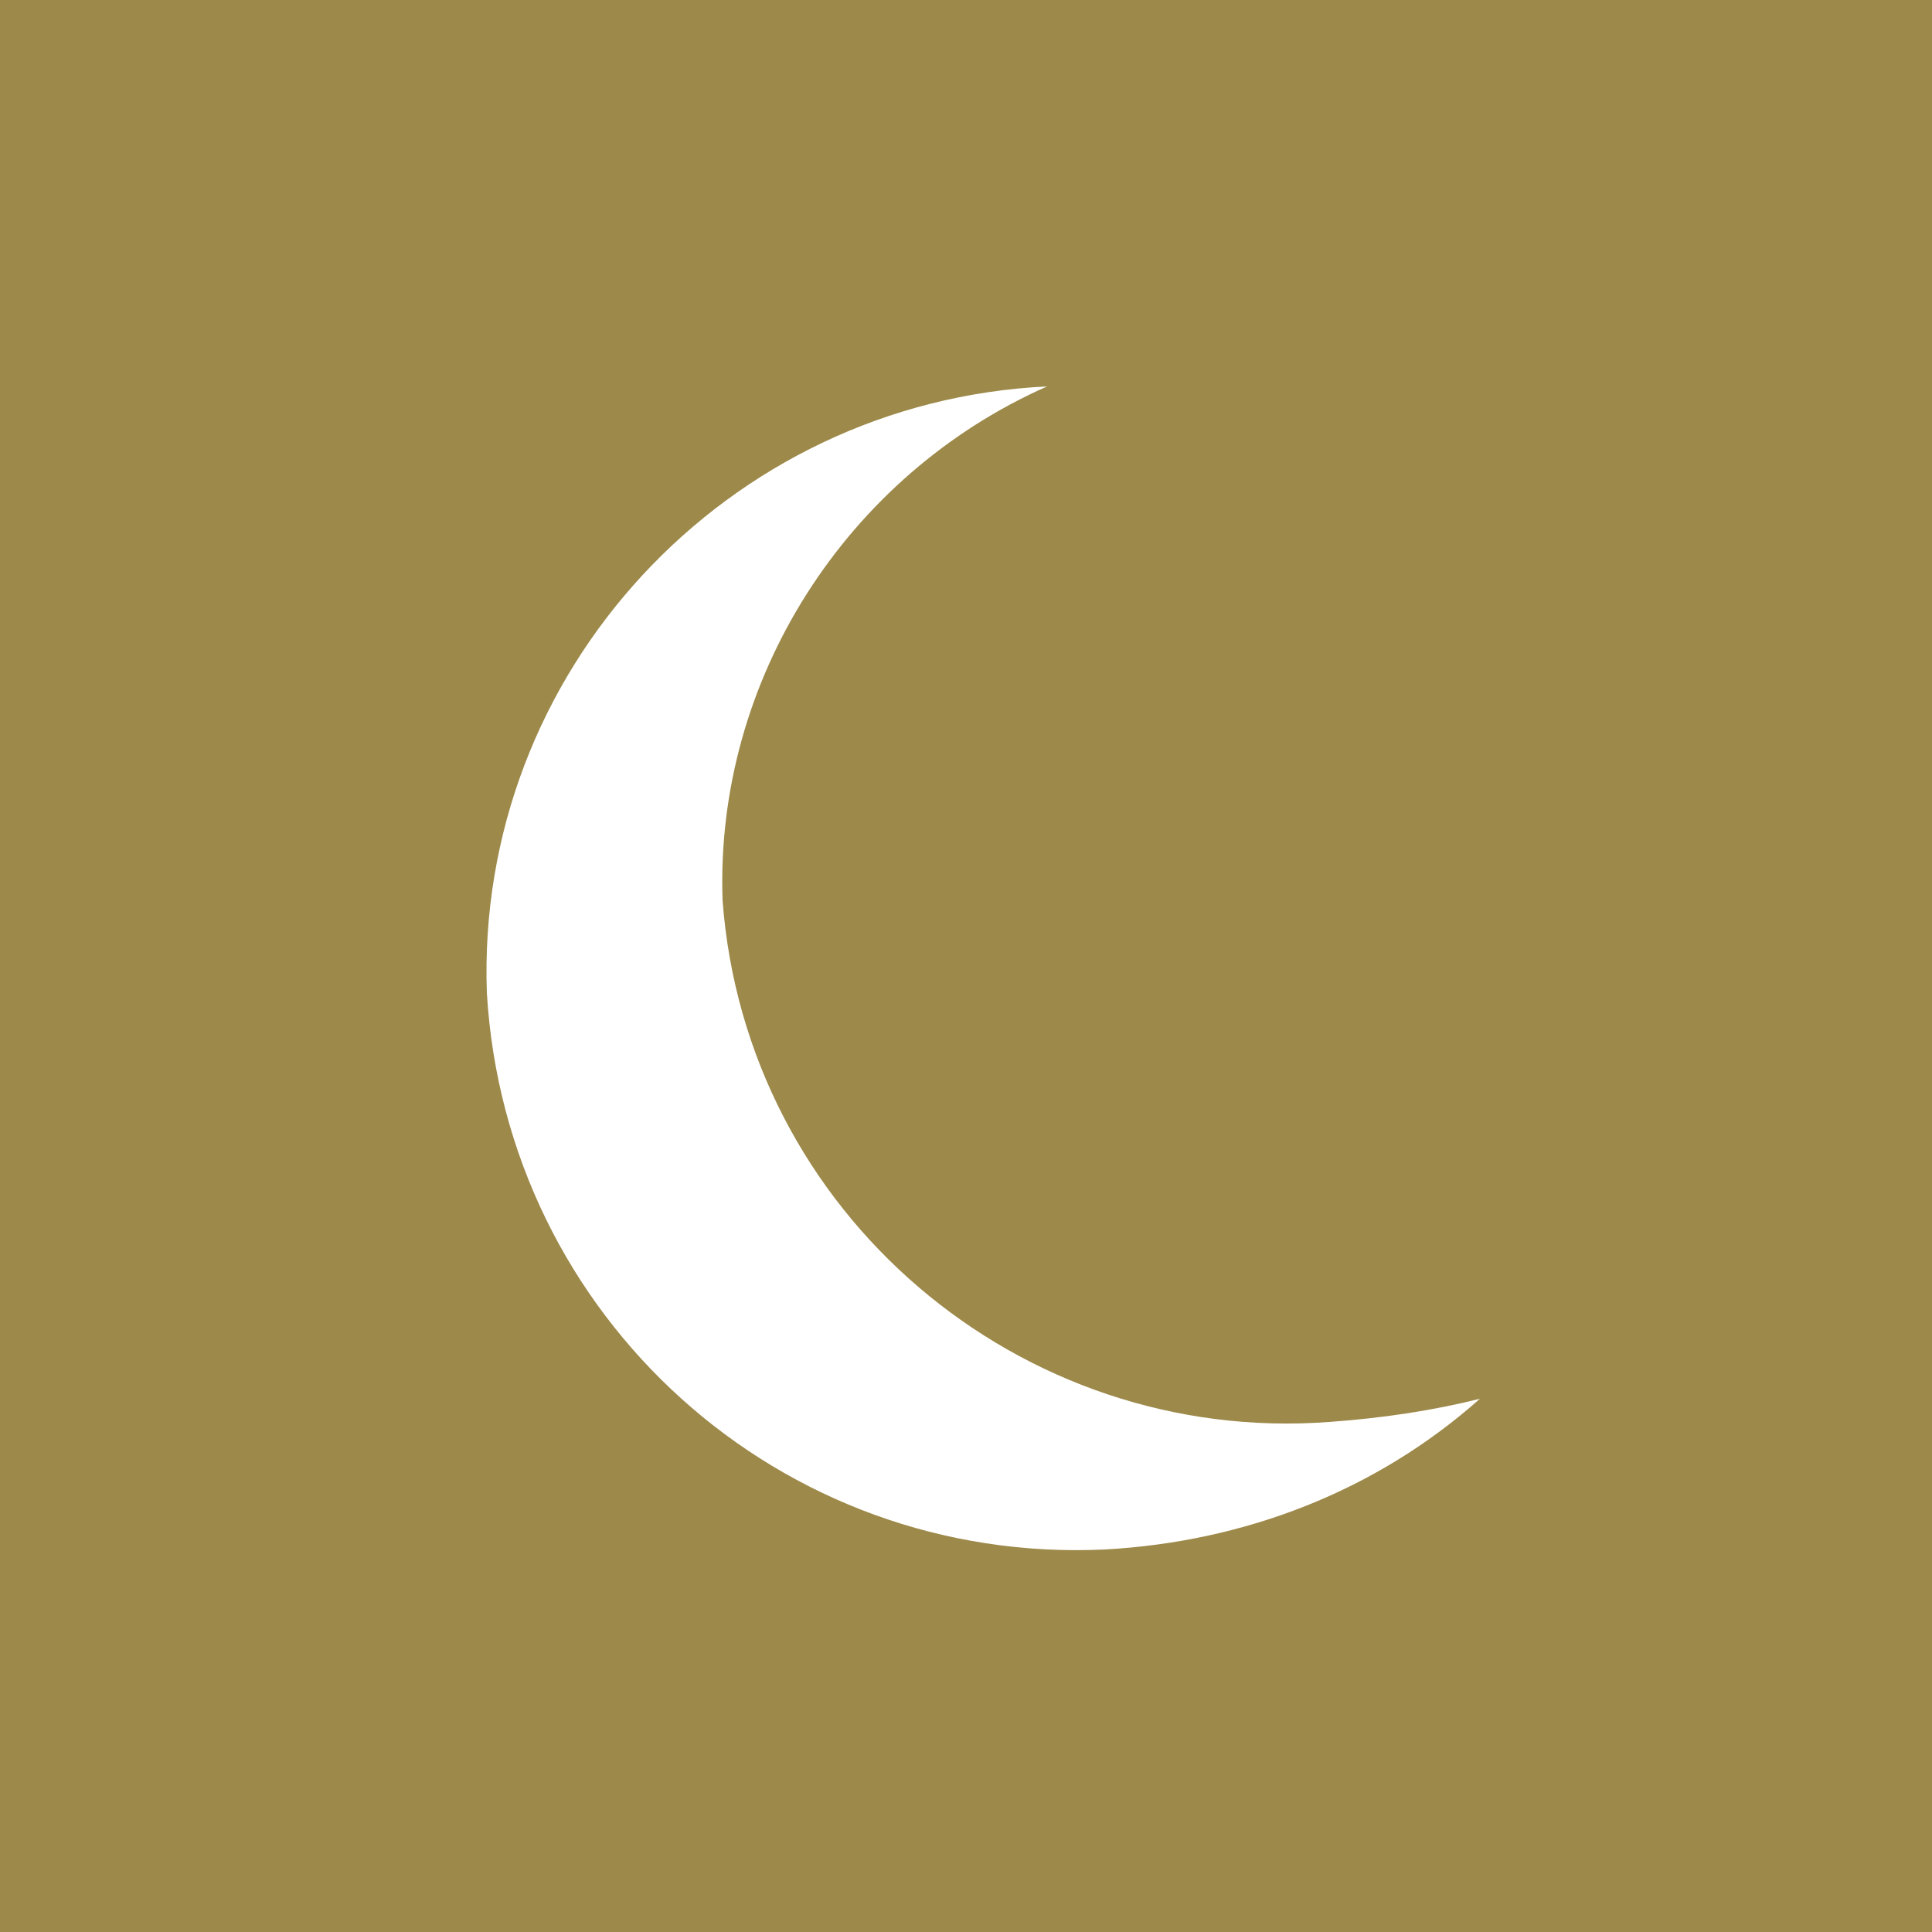 <svg xmlns="http://www.w3.org/2000/svg" fill="none" viewBox="0 0 24 24" height="24" width="24">
<g id="icon_scene_night">
<rect fill="#9D894A" height="24" width="24"></rect>
<g id="ãƒ¬ã‚¤ãƒ¤ãƒ¼_2">
<g id="ãƒ¬ã‚¤ãƒ¤ãƒ¼_1-2">
<path fill="white" d="M16.512 17.664C12.672 17.952 9.264 15.072 8.976 11.184C8.88 8.448 10.512 5.904 13.008 4.8C9.024 4.992 5.904 8.352 6.048 12.336C6.288 16.368 9.696 19.44 13.728 19.248C15.456 19.152 17.088 18.528 18.384 17.376C17.808 17.52 17.184 17.616 16.512 17.664Z" id="Vector"></path>
</g>
</g>
</g>
</svg>
